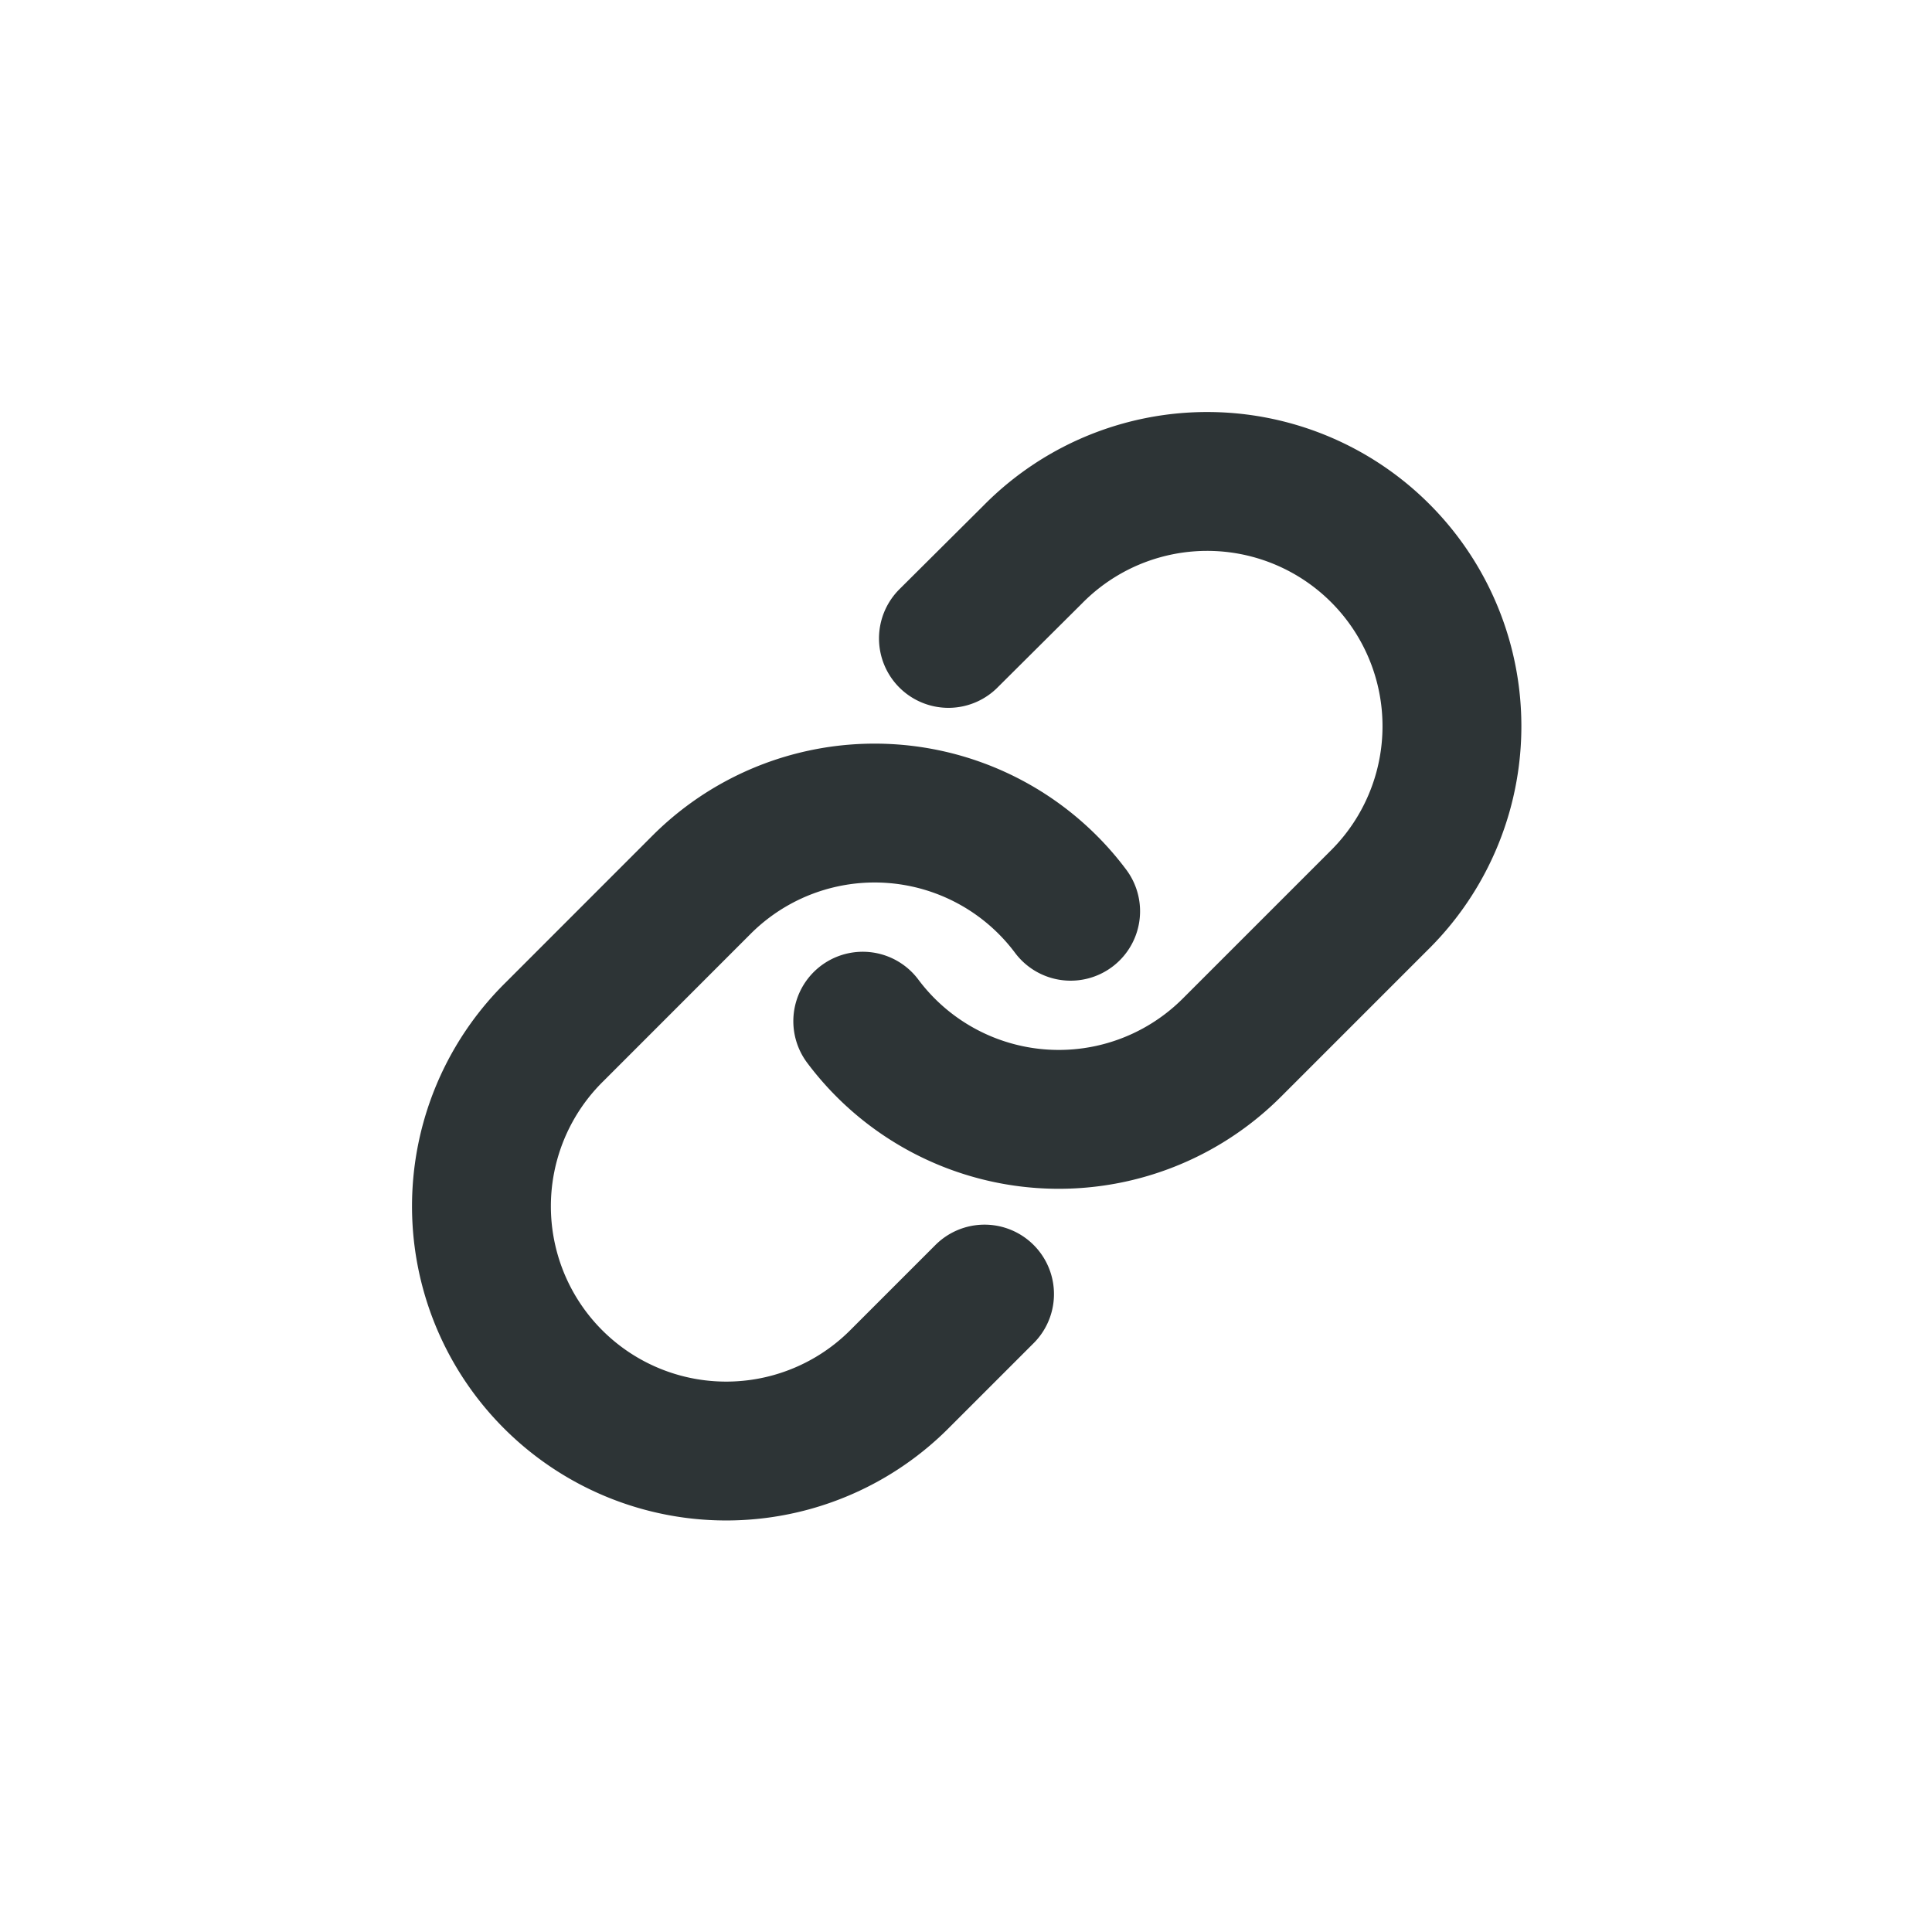 <svg id="dark_icon_small_link" data-name="dark icon small link" xmlns="http://www.w3.org/2000/svg" width="32" height="32" viewBox="0 0 32 32">
  <g id="Icon_feather-link" data-name="Icon feather-link" transform="translate(8 8)">
    <path id="Path_1083" data-name="Path 1083" d="M15,11.922a4.054,4.054,0,0,0,6.114.438l2.432-2.432a4.054,4.054,0,1,0-5.733-5.733L16.419,5.582" transform="translate(-8.71 -3.008)" fill="none" stroke="#2d3436" stroke-linecap="round" stroke-linejoin="round" stroke-width="2.3"/>
    <path id="Path_1084" data-name="Path 1084" d="M12.726,15.118a4.054,4.054,0,0,0-6.114-.438L4.18,17.113a4.054,4.054,0,1,0,5.733,5.733L11.3,21.459" transform="translate(-2.993 -8.025)" fill="none" stroke="#2d3436" stroke-linecap="round" stroke-linejoin="round" stroke-width="2.3"/>
  </g>
  <rect id="Rectangle_5721" data-name="Rectangle 5721" width="32" height="32" fill="none"/>
</svg>
